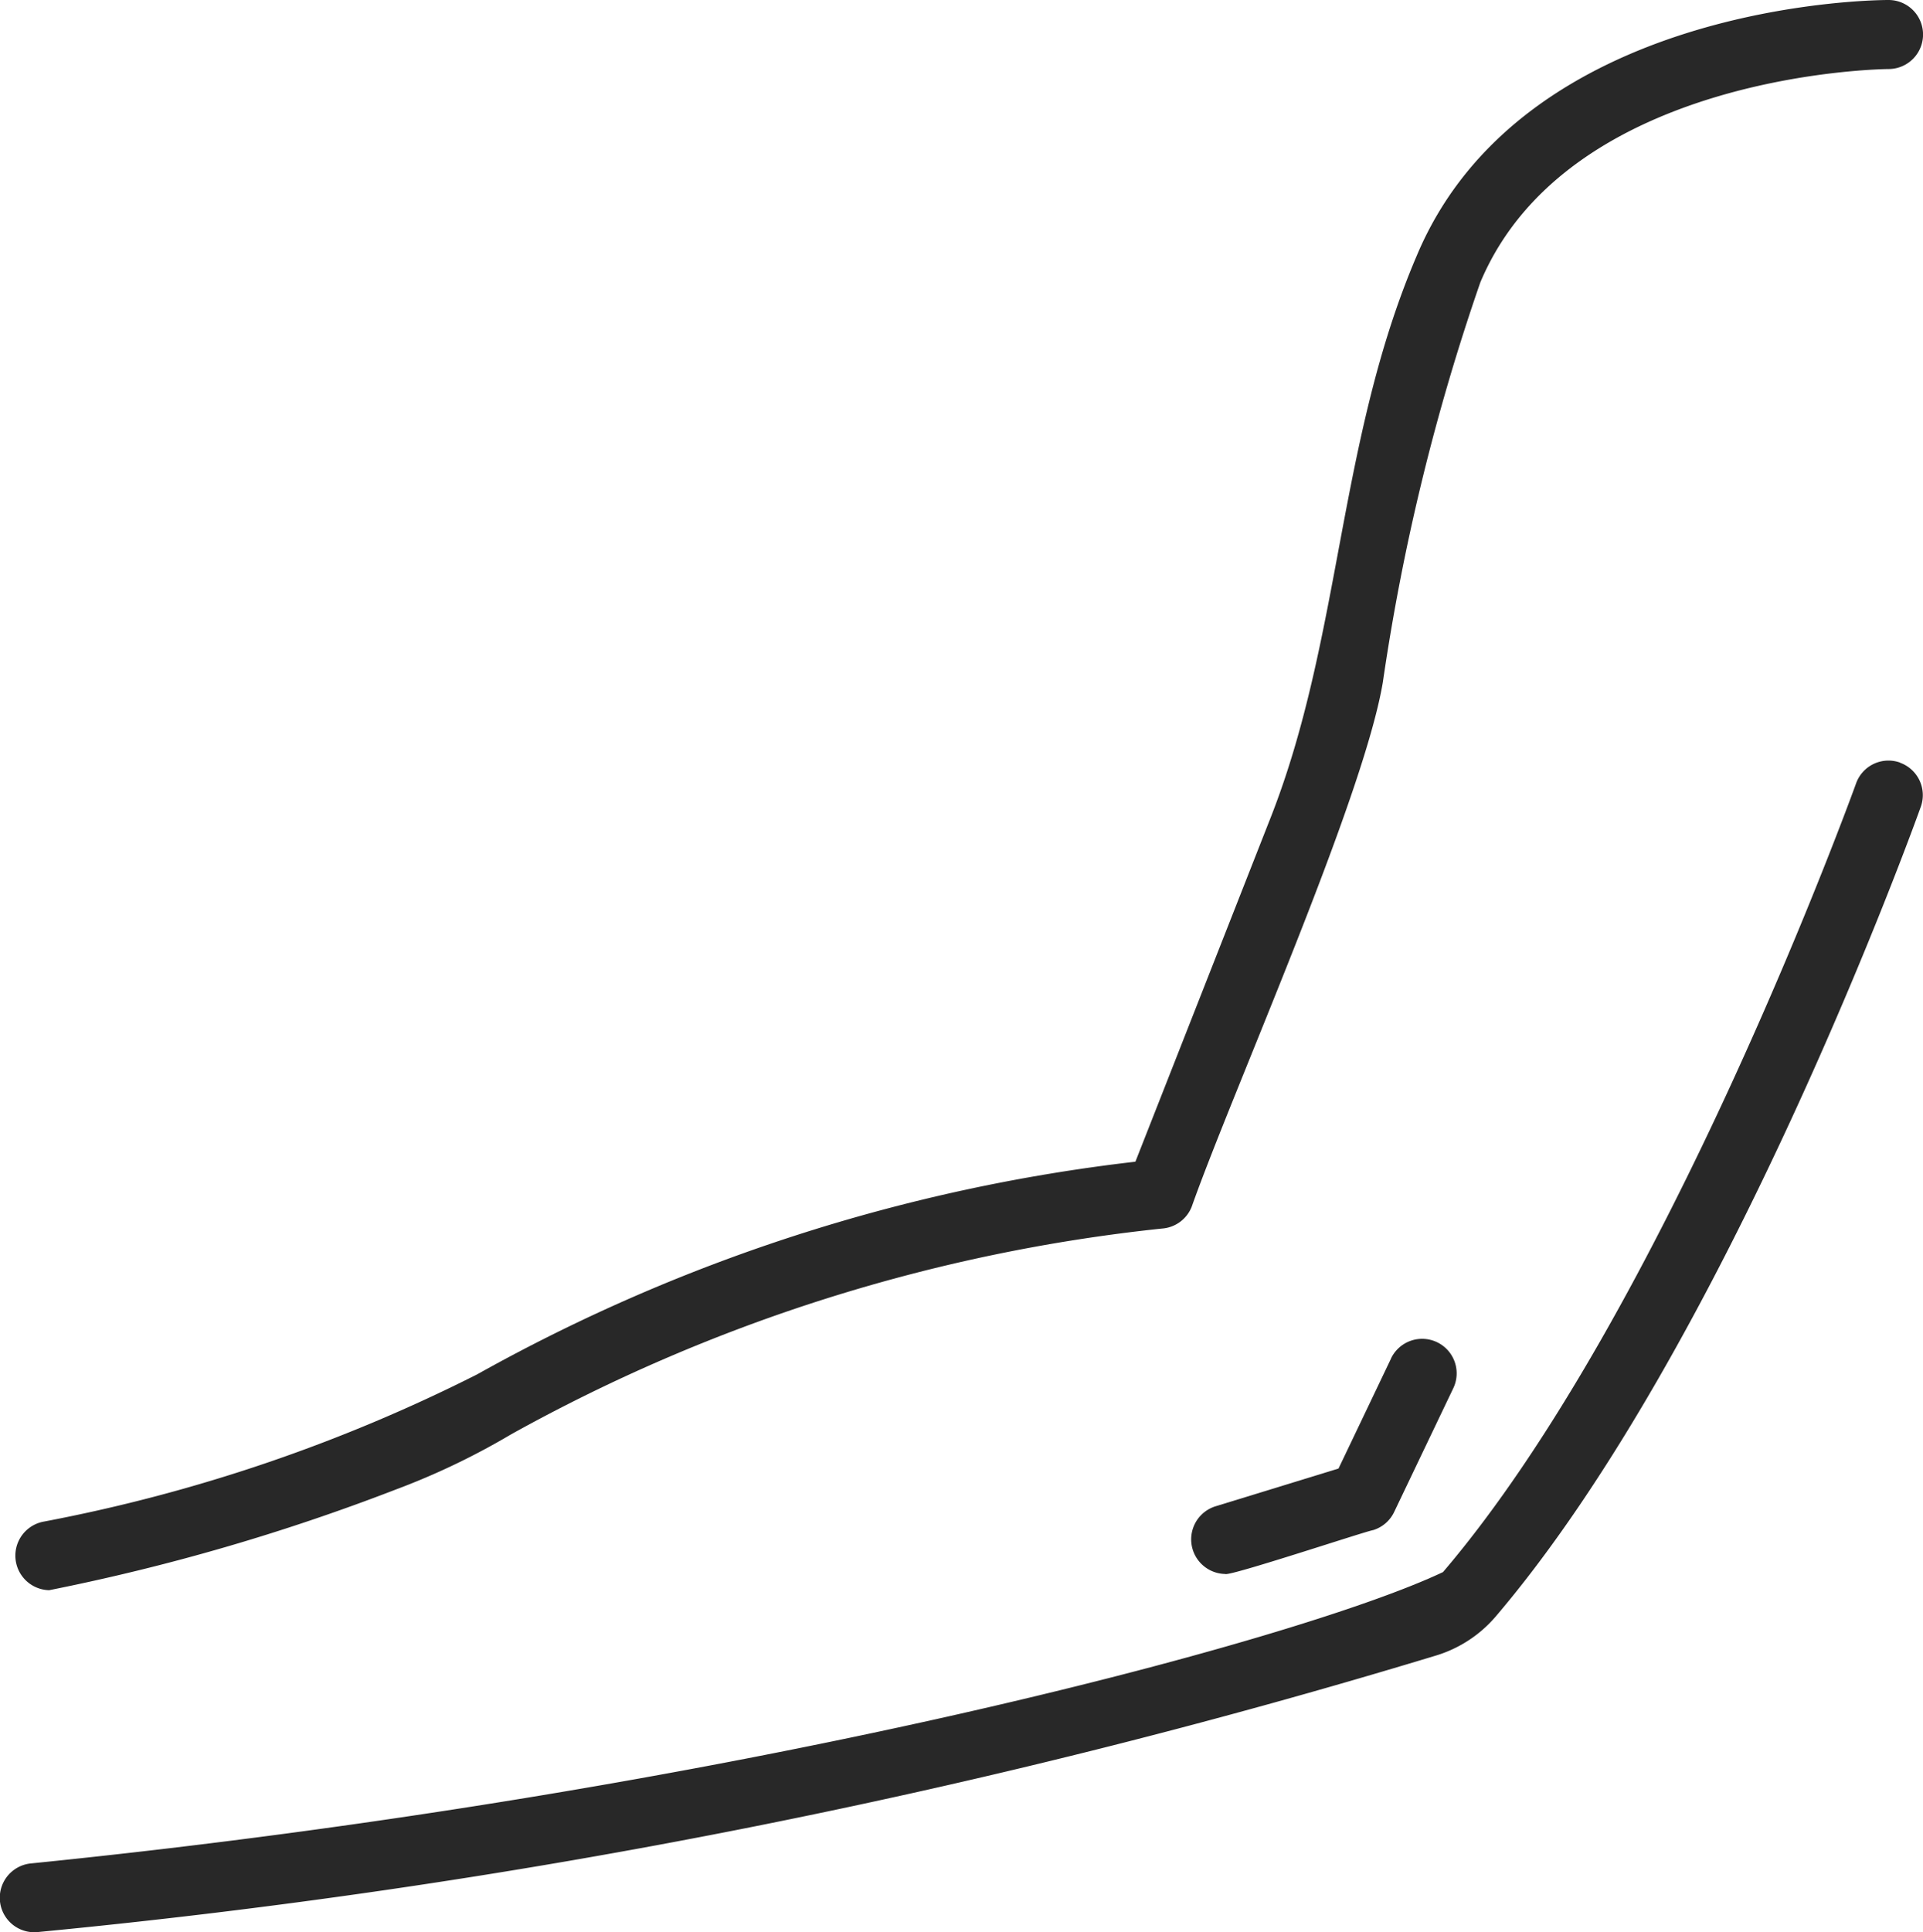 <svg xmlns="http://www.w3.org/2000/svg" width="36.78" height="36.946" viewBox="0 0 36.78 36.946">
  <g id="arm" transform="translate(-4.126 -4)">
    <path id="Path_70995" data-name="Path 70995" d="M5.211,34.407a40.234,40.234,0,0,0,6.627-1.923,13.84,13.84,0,0,0,2.218-1.061A32.676,32.676,0,0,1,26.5,27.491a.661.661,0,0,0,.568-.417c.778-2.2,3.281-7.79,3.656-10.03A41.642,41.642,0,0,1,32.588,9.4c1.691-4.022,7.747-4.08,7.808-4.08a.66.66,0,0,0,0-1.32c-.284,0-6.992.055-9.023,4.888-1.514,3.537-1.434,7.291-2.8,10.758l-2.582,6.567A33.7,33.7,0,0,0,13.4,30.28a31.315,31.315,0,0,1-8.284,2.814.661.661,0,0,0,.1,1.312Z" transform="translate(-0.149)" fill="#282828"/>
    <path id="Path_70996" data-name="Path 70996" d="M40.469,26.082a.658.658,0,0,0-.844.4c-.036.1-3.65,10.1-7.9,15.078-2.8,1.326-13.626,4.221-27,5.57a.659.659,0,1,0,.113,1.314A137.429,137.429,0,0,0,31.6,43.153a2.431,2.431,0,0,0,1.127-.736c4.4-5.158,7.987-15.071,8.137-15.491a.659.659,0,0,0-.4-.843Z" transform="translate(0 -7.5)" fill="#282828"/>
    <path id="Path_70997" data-name="Path 70997" d="M42.482,43.177l-1.006,2.106-2.362.725a.662.662,0,0,0,.193,1.291c.07.055,2.7-.822,2.833-.839a.66.66,0,0,0,.4-.346l1.131-2.366a.66.66,0,0,0-1.191-.57Z" transform="translate(-11.749 -13.203)" fill="#282828"/>
  </g>
</svg>
